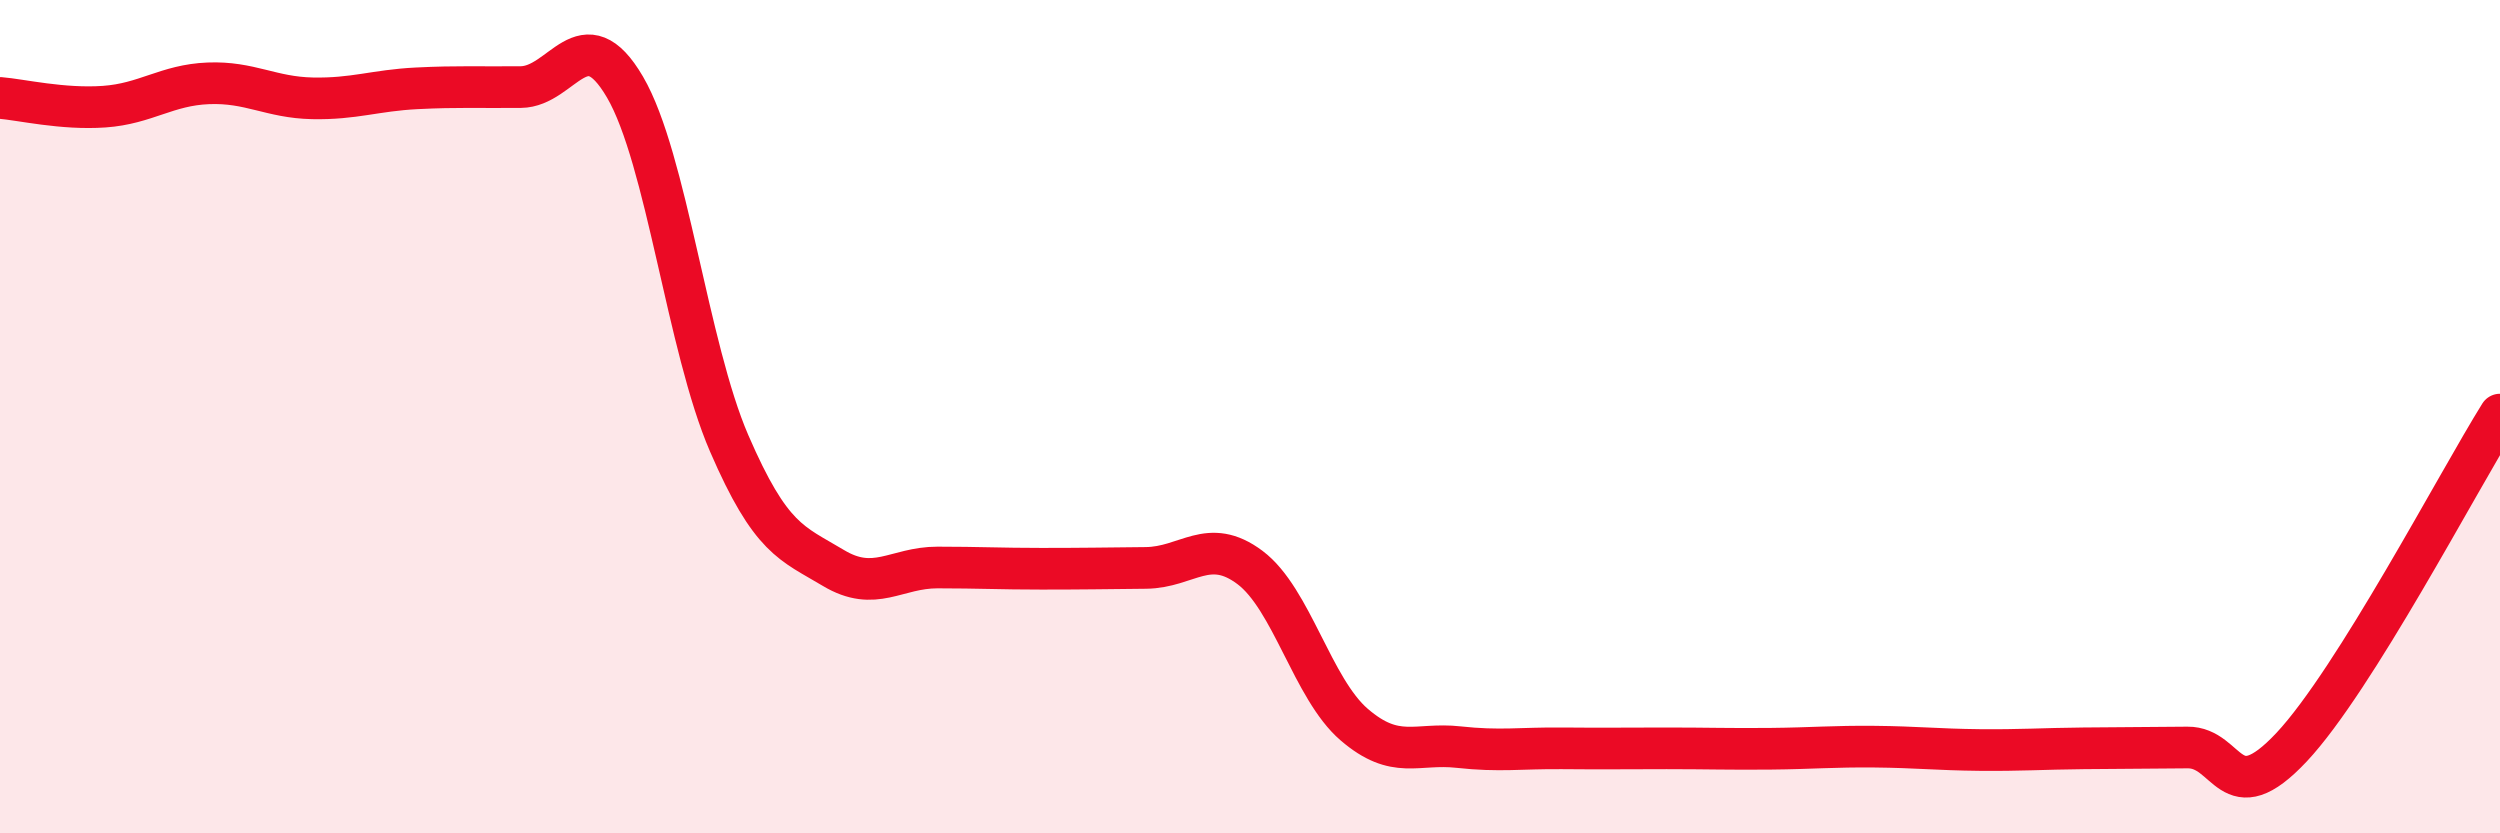 
    <svg width="60" height="20" viewBox="0 0 60 20" xmlns="http://www.w3.org/2000/svg">
      <path
        d="M 0,2.35 C 0.5,2.39 1.5,2.63 2.5,2.56 C 3.5,2.49 4,2.04 5,2 C 6,1.96 6.5,2.34 7.5,2.36 C 8.5,2.38 9,2.17 10,2.12 C 11,2.07 11.5,2.1 12.5,2.09 C 13.5,2.08 14,0.38 15,2.09 C 16,3.8 16.5,8.33 17.5,10.64 C 18.5,12.95 19,13.03 20,13.63 C 21,14.23 21.5,13.62 22.5,13.62 C 23.5,13.62 24,13.65 25,13.65 C 26,13.65 26.5,13.64 27.5,13.63 C 28.5,13.62 29,12.87 30,13.62 C 31,14.37 31.5,16.53 32.5,17.39 C 33.5,18.25 34,17.82 35,17.93 C 36,18.04 36.5,17.95 37.5,17.96 C 38.5,17.97 39,17.96 40,17.96 C 41,17.96 41.5,17.98 42.5,17.97 C 43.5,17.96 44,17.91 45,17.92 C 46,17.93 46.5,17.99 47.5,18 C 48.5,18.01 49,17.97 50,17.96 C 51,17.95 51.5,17.95 52.5,17.94 C 53.5,17.93 53.5,19.53 55,17.93 C 56.5,16.33 59,11.55 60,9.95L60 20L0 20Z"
        fill="#EB0A25"
        opacity="0.1"
        stroke-linecap="round"
        stroke-linejoin="round"
      />
      <path
        d="M 0,2.35 C 0.5,2.39 1.5,2.63 2.5,2.56 C 3.5,2.49 4,2.04 5,2 C 6,1.96 6.5,2.34 7.5,2.36 C 8.5,2.38 9,2.17 10,2.12 C 11,2.07 11.5,2.1 12.5,2.09 C 13.5,2.08 14,0.38 15,2.09 C 16,3.8 16.5,8.33 17.5,10.64 C 18.5,12.95 19,13.03 20,13.63 C 21,14.23 21.5,13.62 22.5,13.62 C 23.5,13.62 24,13.65 25,13.65 C 26,13.65 26.5,13.64 27.5,13.63 C 28.5,13.62 29,12.87 30,13.62 C 31,14.37 31.5,16.53 32.5,17.39 C 33.5,18.25 34,17.82 35,17.93 C 36,18.04 36.5,17.95 37.5,17.96 C 38.5,17.97 39,17.96 40,17.96 C 41,17.96 41.5,17.98 42.5,17.97 C 43.5,17.96 44,17.91 45,17.92 C 46,17.93 46.5,17.99 47.5,18 C 48.5,18.01 49,17.97 50,17.96 C 51,17.95 51.5,17.95 52.5,17.94 C 53.5,17.93 53.5,19.53 55,17.93 C 56.5,16.33 59,11.55 60,9.95"
        stroke="#EB0A25"
        stroke-width="1"
        fill="none"
        stroke-linecap="round"
        stroke-linejoin="round"
      />
    </svg>
  